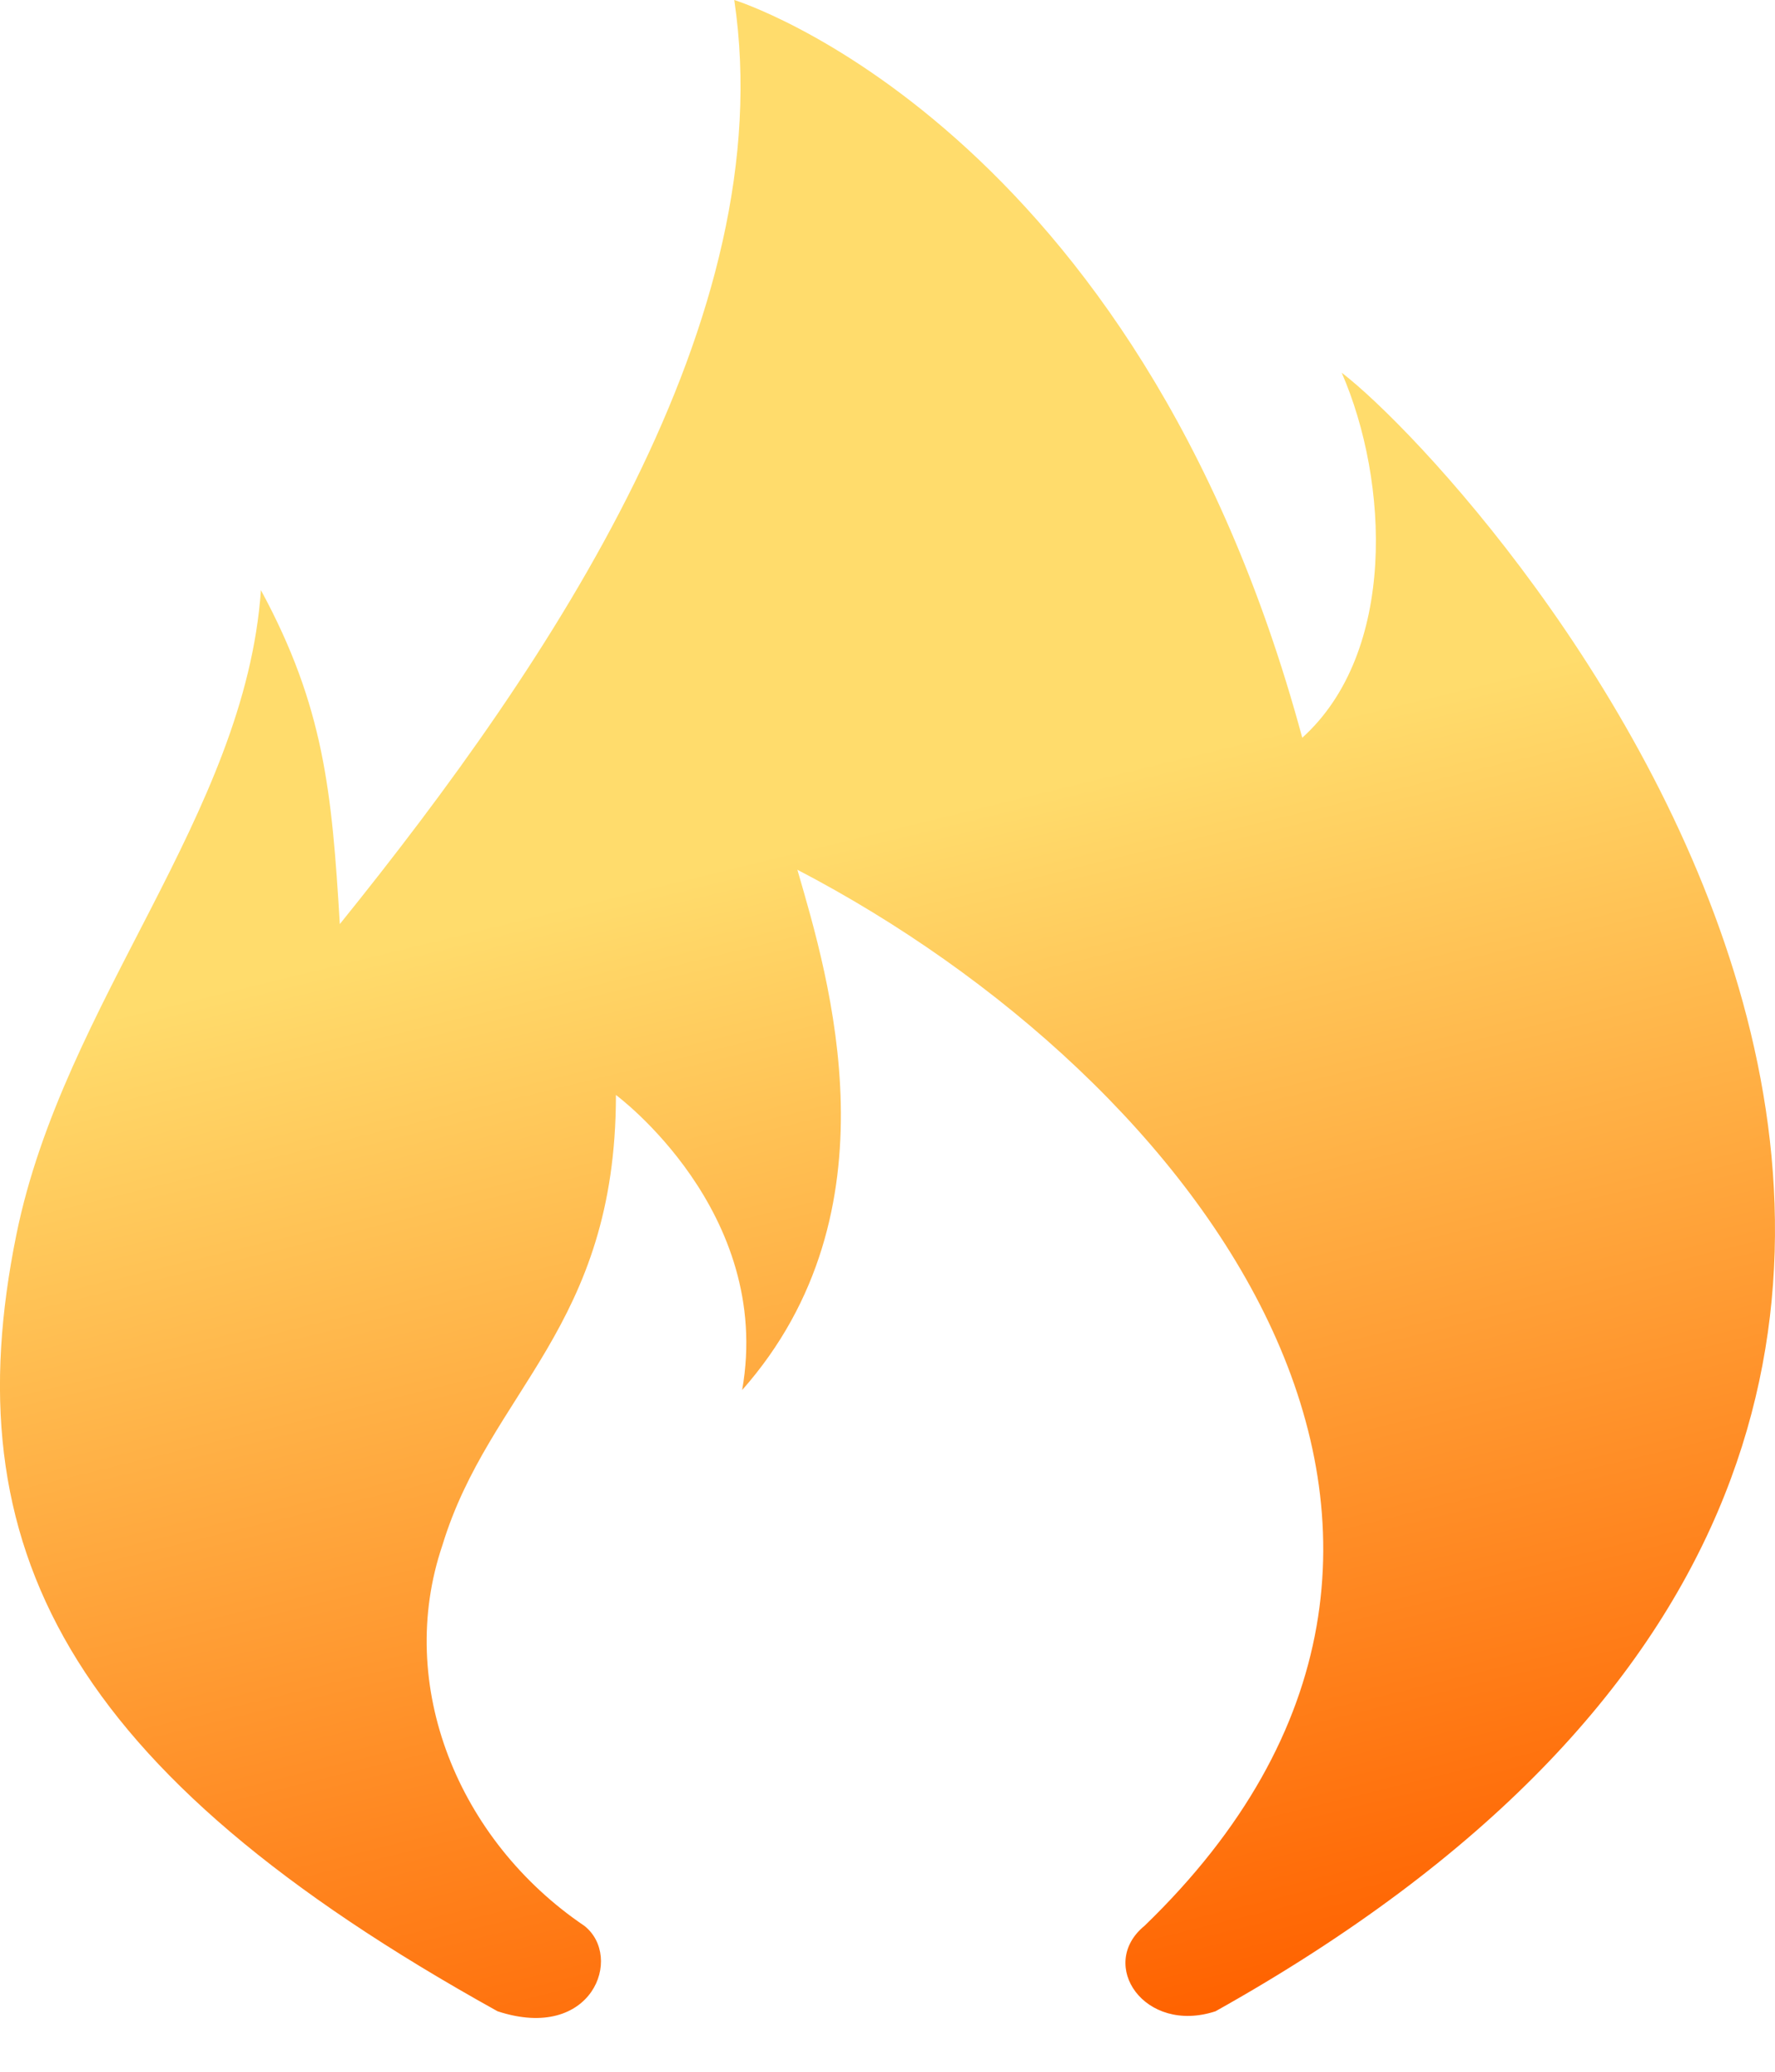 <?xml version="1.0" encoding="UTF-8"?>
<svg width="18px" height="21px" viewBox="0 0 18 21" version="1.1" xmlns="http://www.w3.org/2000/svg" xmlns:xlink="http://www.w3.org/1999/xlink">
    <title>火</title>
    <defs>
        <linearGradient x1="33.698%" y1="42.007%" x2="50%" y2="100%" id="linearGradient-1">
            <stop stop-color="#FFDC6C" offset="0%"></stop>
            <stop stop-color="#FF6200" offset="100%"></stop>
        </linearGradient>
    </defs>
    <g id="首页" stroke="none" stroke-width="1" fill="none" fill-rule="evenodd">
        <g id="首页-中文" transform="translate(-1664, -85)" fill="url(#linearGradient-1)" fill-rule="nonzero">
            <g id="火" transform="translate(1664, 85)">
                <path d="M5.046,20.387 C6.006,20.702 6.326,19.836 5.926,19.521 C4.646,18.655 4.006,17.081 4.486,15.664 C4.966,14.09 6.246,13.46 6.246,11.099 C6.246,11.099 7.846,12.279 7.526,14.09 C9.126,12.279 8.406,9.918 8.086,8.816 C12.166,10.941 15.685,15.585 11.606,19.521 C11.126,19.914 11.606,20.623 12.326,20.387 C23.445,14.168 15.045,4.88 13.606,3.778 C14.086,4.88 14.166,6.612 13.206,7.478 C11.526,1.259 7.446,0 7.446,0 C7.926,3.227 5.606,6.691 3.446,9.367 C3.366,8.029 3.286,7.163 2.646,5.982 C2.486,8.265 0.646,10.154 0.166,12.515 C-0.474,15.664 0.646,17.947 5.046,20.387 L5.046,20.387 L5.046,20.387 Z" id="路径"></path>
            </g>
        </g>
    </g>
</svg>